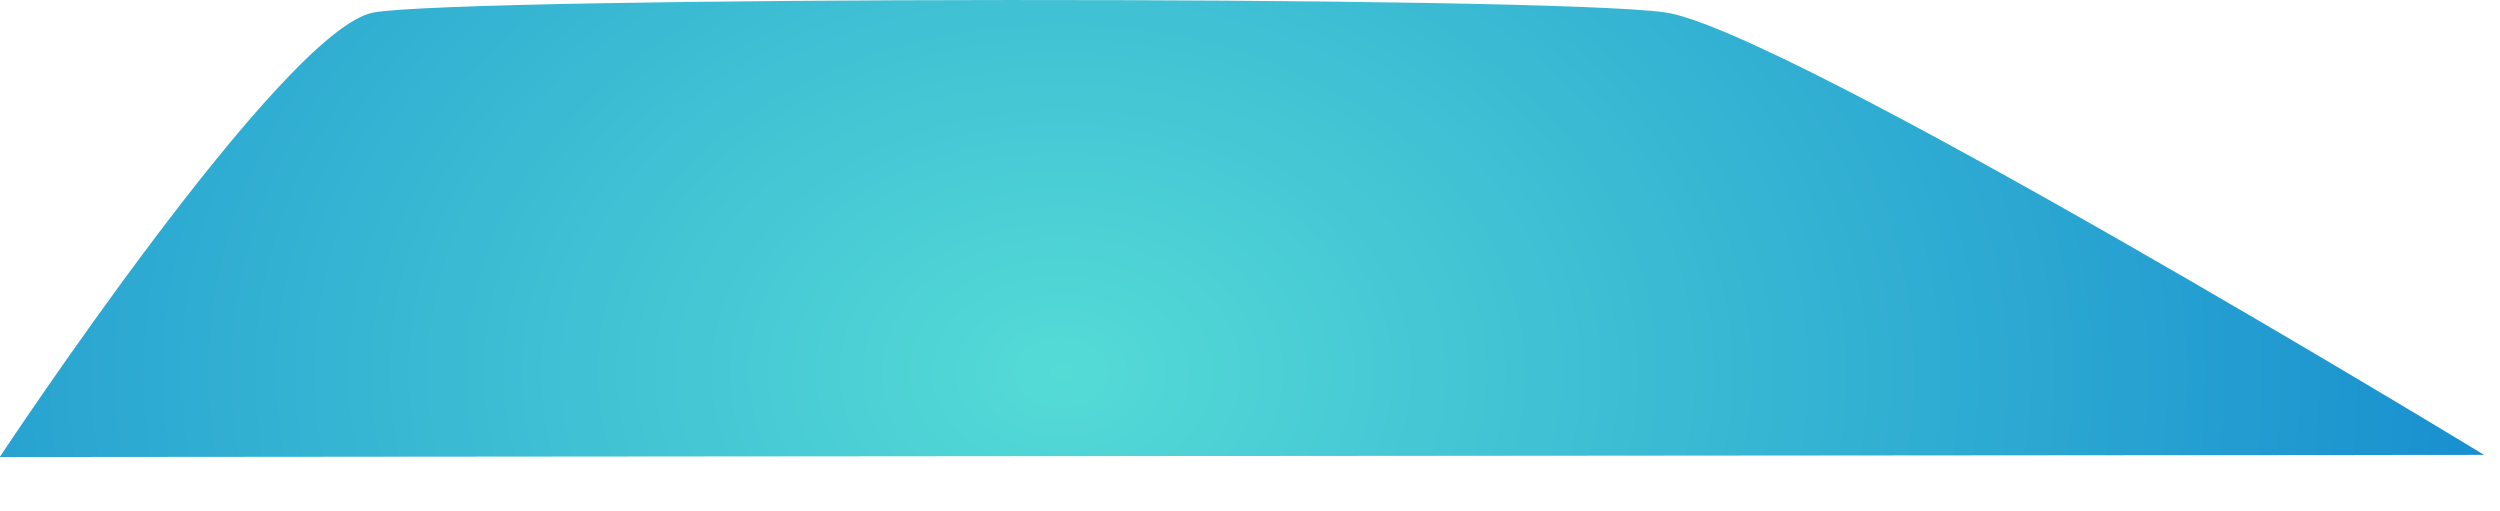 <?xml version="1.0" encoding="utf-8"?>
<svg xmlns="http://www.w3.org/2000/svg" fill="none" height="100%" overflow="visible" preserveAspectRatio="none" style="display: block;" viewBox="0 0 44 9" width="100%">
<path clip-rule="evenodd" d="M0 8.037C0 8.037 4.99 0.492 6.58 0.219C8.17 -0.061 27.2 -0.084 29.31 0.219C31.42 0.522 43.72 8.006 43.72 8.006L0 8.044V8.037Z" fill="url(#paint0_radial_0_82)" fill-rule="evenodd" id="Vector"/>
<defs>
<radialGradient cx="0" cy="0" gradientTransform="translate(18.68 6.582) scale(34.94 26.468)" gradientUnits="userSpaceOnUse" id="paint0_radial_0_82" r="1">
<stop stop-color="#55DBD6"/>
<stop offset="1" stop-color="#0072CD"/>
</radialGradient>
</defs>
</svg>